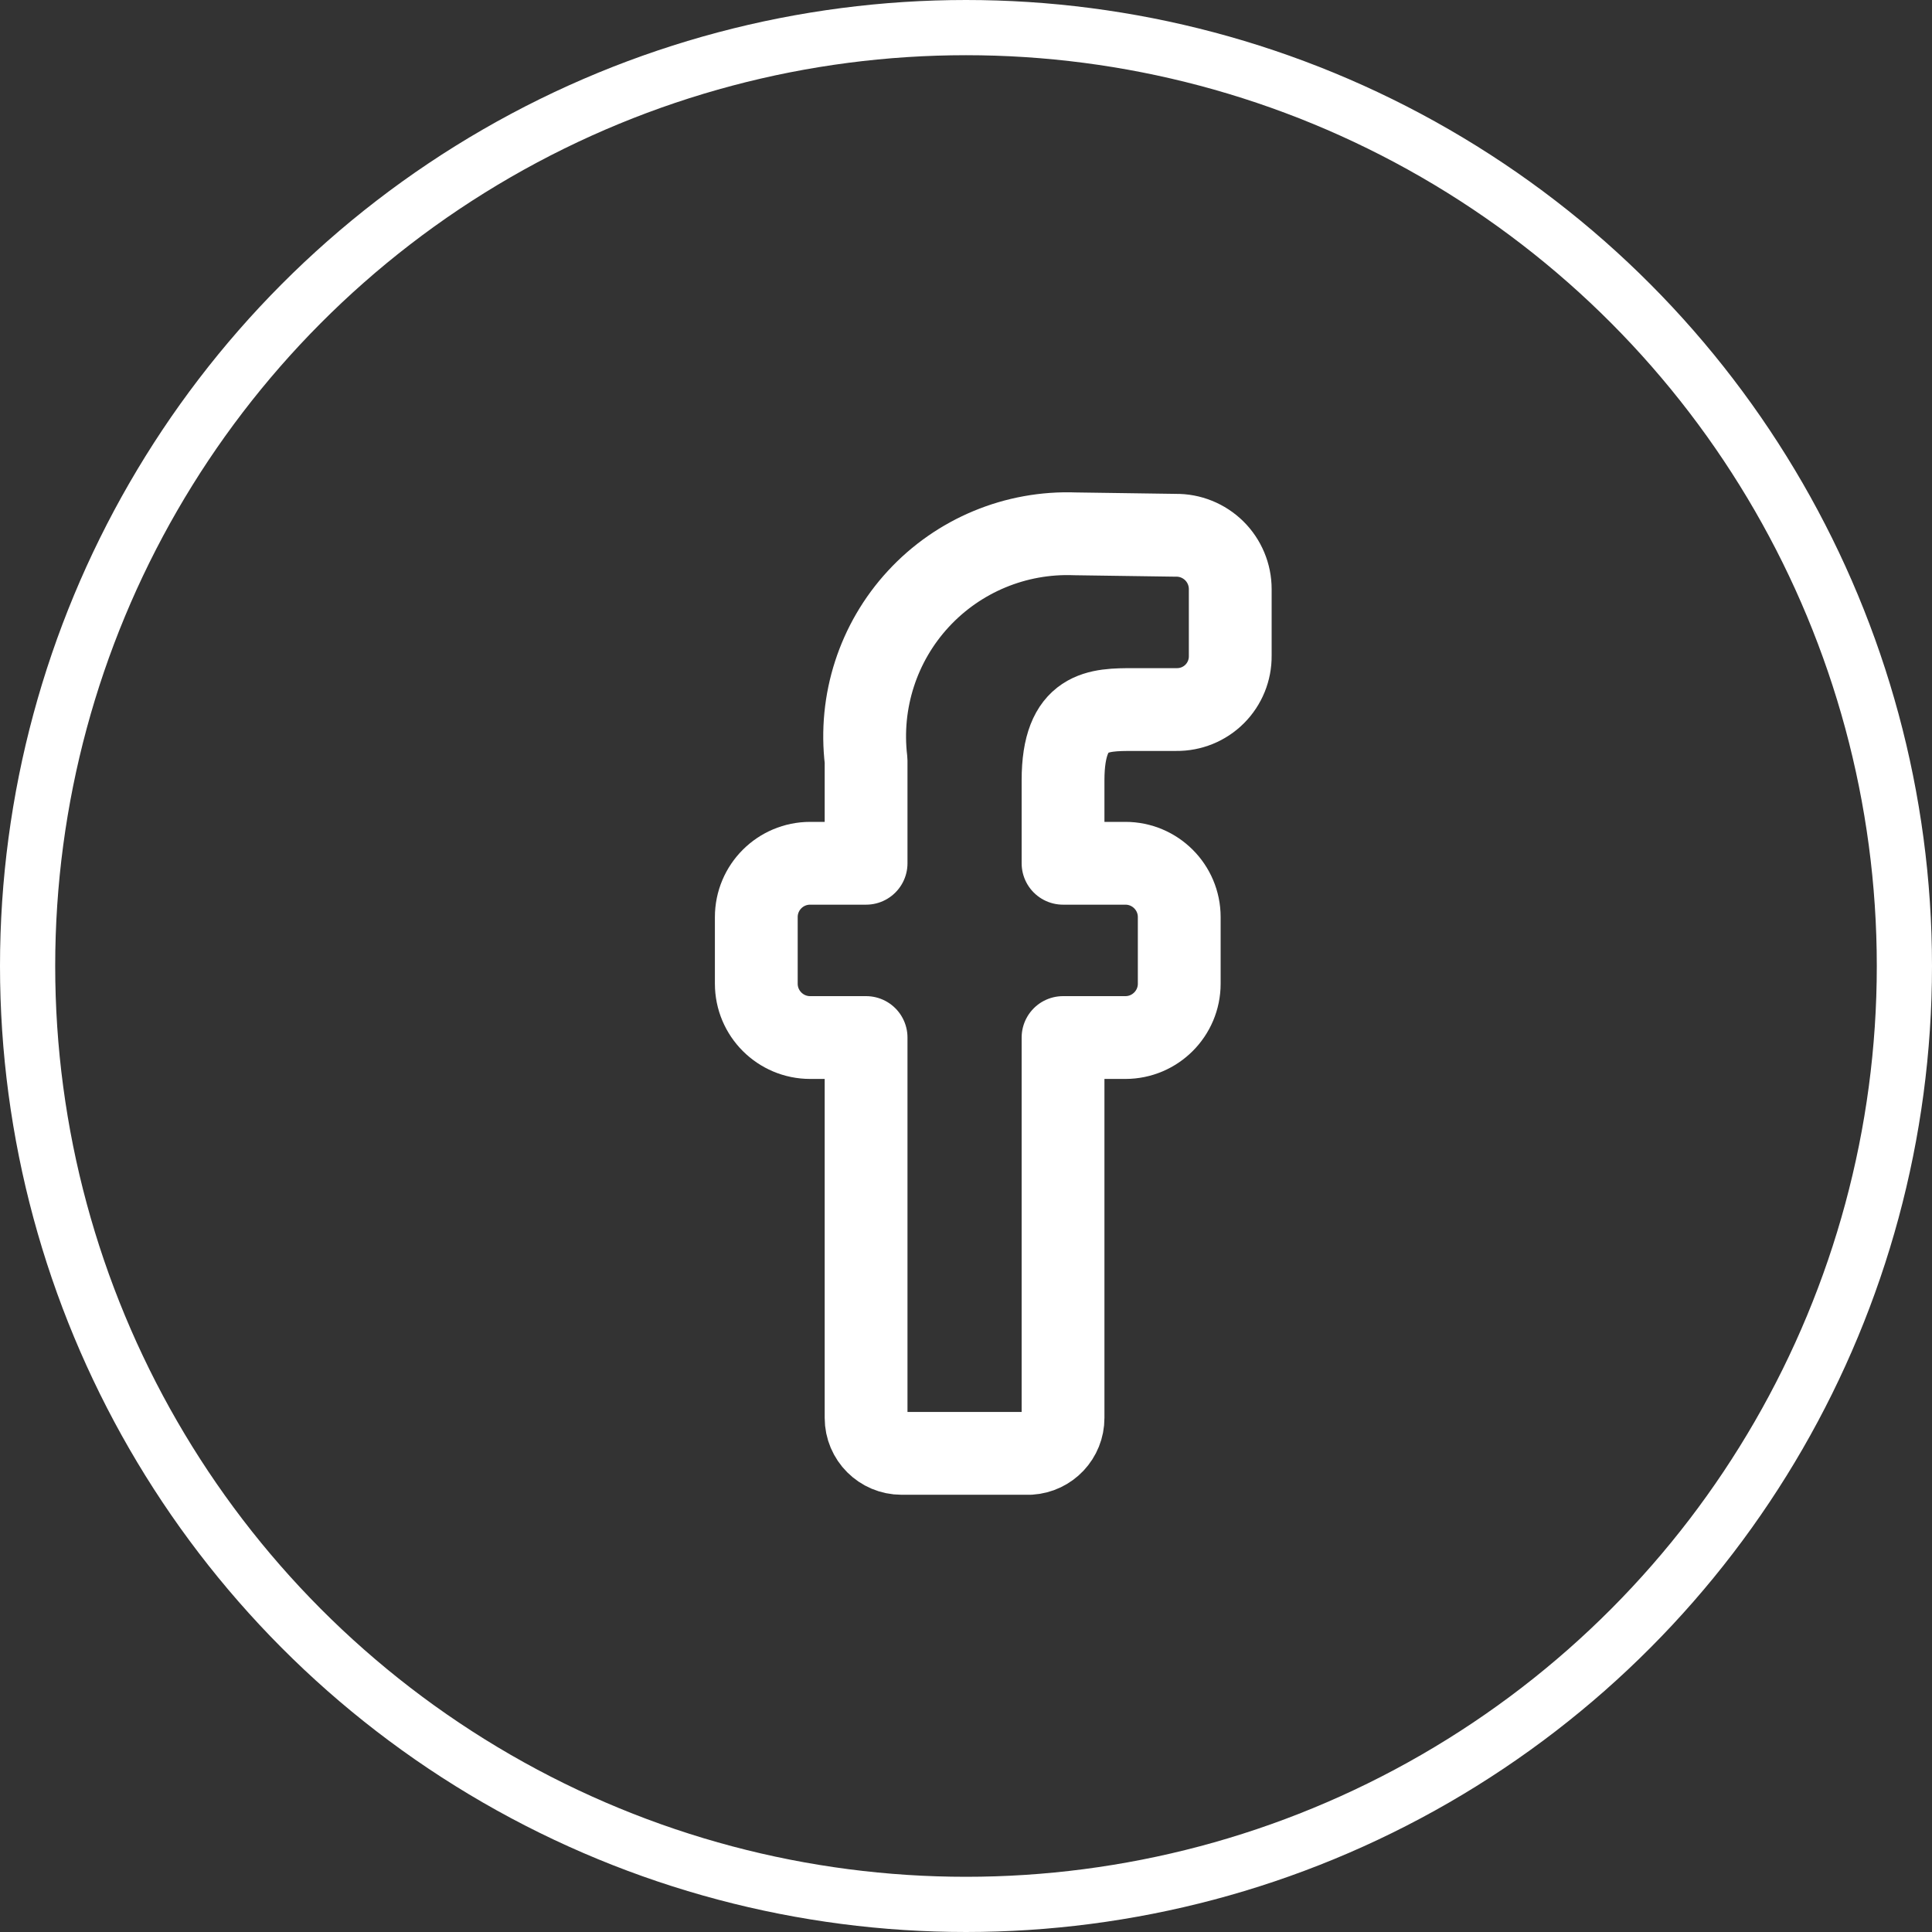 <svg width="35" height="35" viewBox="0 0 35 35" fill="none" xmlns="http://www.w3.org/2000/svg">
<rect x="0" y="0" width="35" height="35" fill="#333333" stroke="none"/>
<circle cx="17.5" cy="17.5" r="17" stroke="white"/>
<g clip-path="url(#clip0_1288_32365)">
<path d="M19.258 14.137C19.258 12.854 19.9 12.854 20.541 12.854H21.311C21.571 12.857 21.821 12.756 22.005 12.572C22.189 12.388 22.29 12.138 22.287 11.879V10.672C22.287 10.411 22.182 10.161 21.997 9.978C21.811 9.795 21.559 9.693 21.299 9.697L19.476 9.671C18.402 9.63 17.364 10.061 16.636 10.851C15.907 11.641 15.562 12.711 15.69 13.778V15.639H14.677C14.138 15.639 13.701 16.075 13.701 16.614V17.82C13.701 18.359 14.138 18.796 14.677 18.796H15.69V25.687C15.69 26.042 15.978 26.329 16.332 26.329H18.655C18.994 26.308 19.259 26.027 19.258 25.687V18.796H20.387C20.926 18.796 21.363 18.359 21.363 17.82V16.614C21.363 16.075 20.926 15.639 20.387 15.639H19.258V14.137Z" stroke="white" stroke-width="1.5" stroke-linecap="round" stroke-linejoin="round"/>
</g>
<defs>
<clipPath id="clip0_1288_32365">
<rect width="20" height="20" fill="white" transform="translate(8 8)"/>
</clipPath>
</defs>
</svg>
